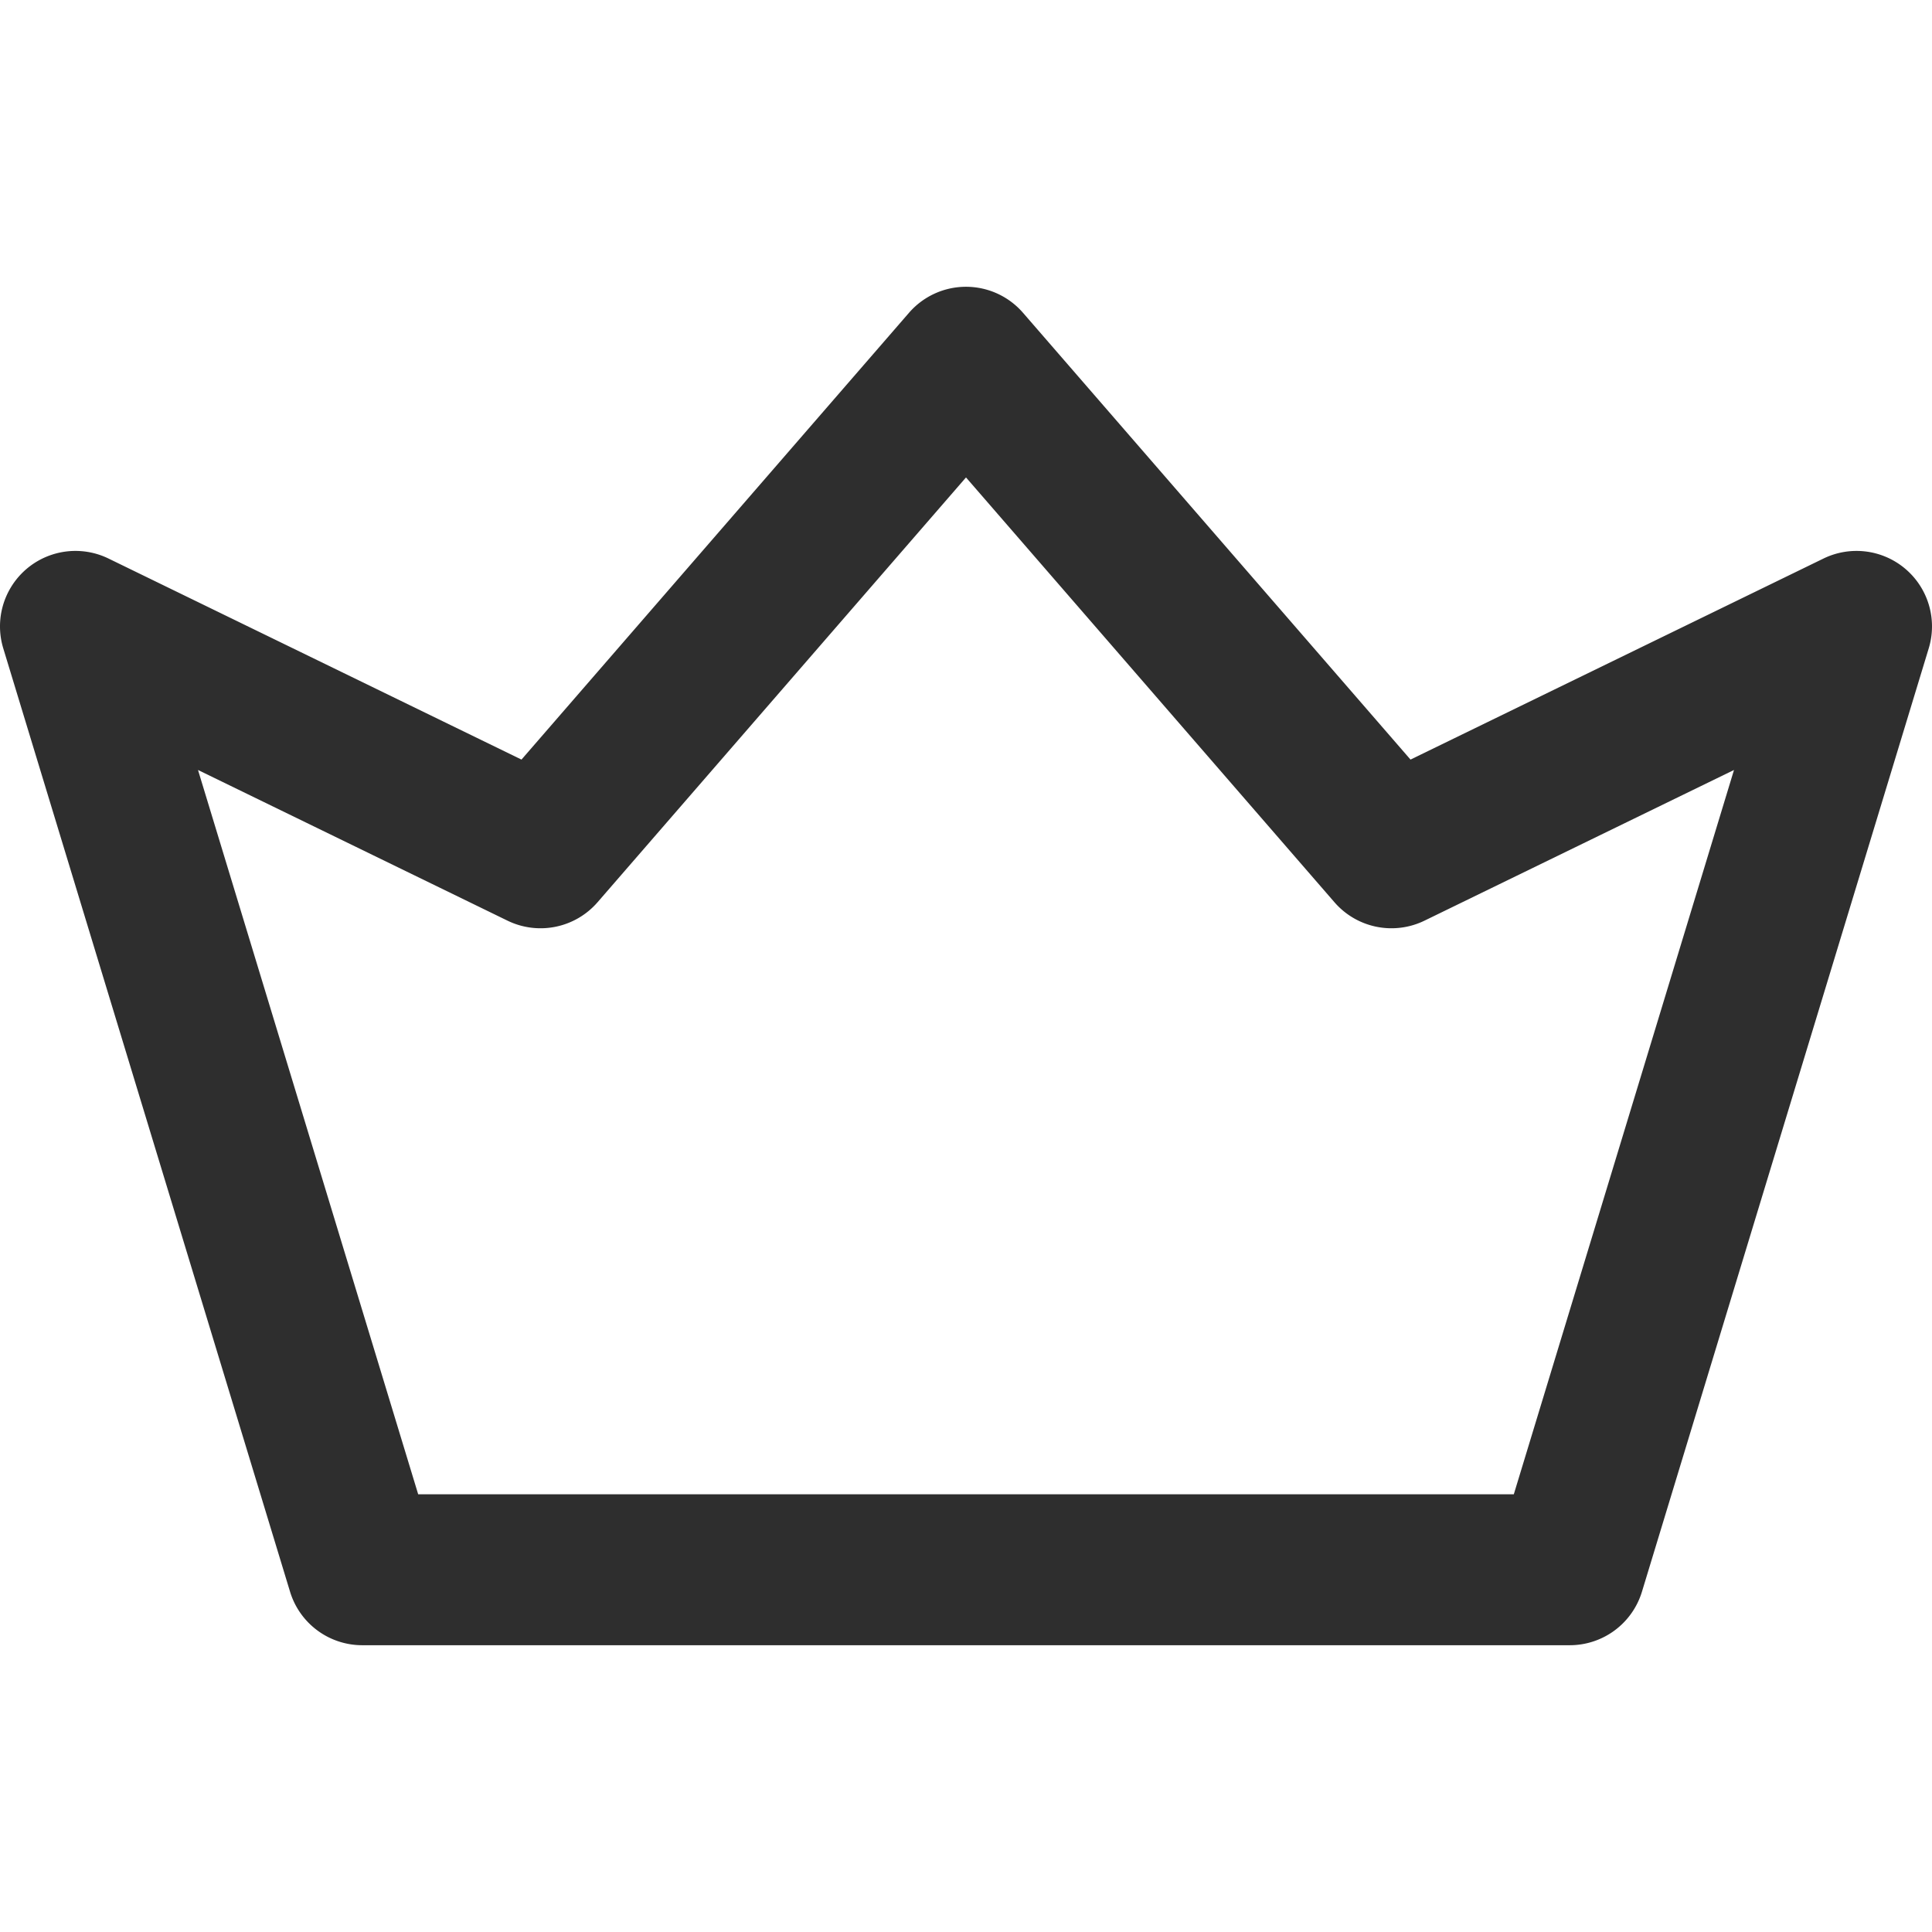 <svg xmlns="http://www.w3.org/2000/svg" xml:space="preserve" width="512" height="512" style="enable-background:new 0 0 512 512"><path fill="#2e2e2e" d="M504.981 150.787a19.997 19.997 0 0 0-21.736-2.769l-109.444 53.28L271.109 82.896a19.998 19.998 0 0 0-30.218 0L138.199 201.297l-109.444-53.28a20.001 20.001 0 0 0-27.89 23.8l76 250A19.999 19.999 0 0 0 96 436h320a19.998 19.998 0 0 0 19.134-14.182l76-250a19.998 19.998 0 0 0-6.153-21.031zM401.175 396H110.823L52.472 204.052l82.022 39.931a20 20 0 0 0 23.863-4.878L256 126.525l97.644 112.58a19.998 19.998 0 0 0 23.862 4.878l82.022-39.931L401.175 396z" data-original="#000000"/></svg>